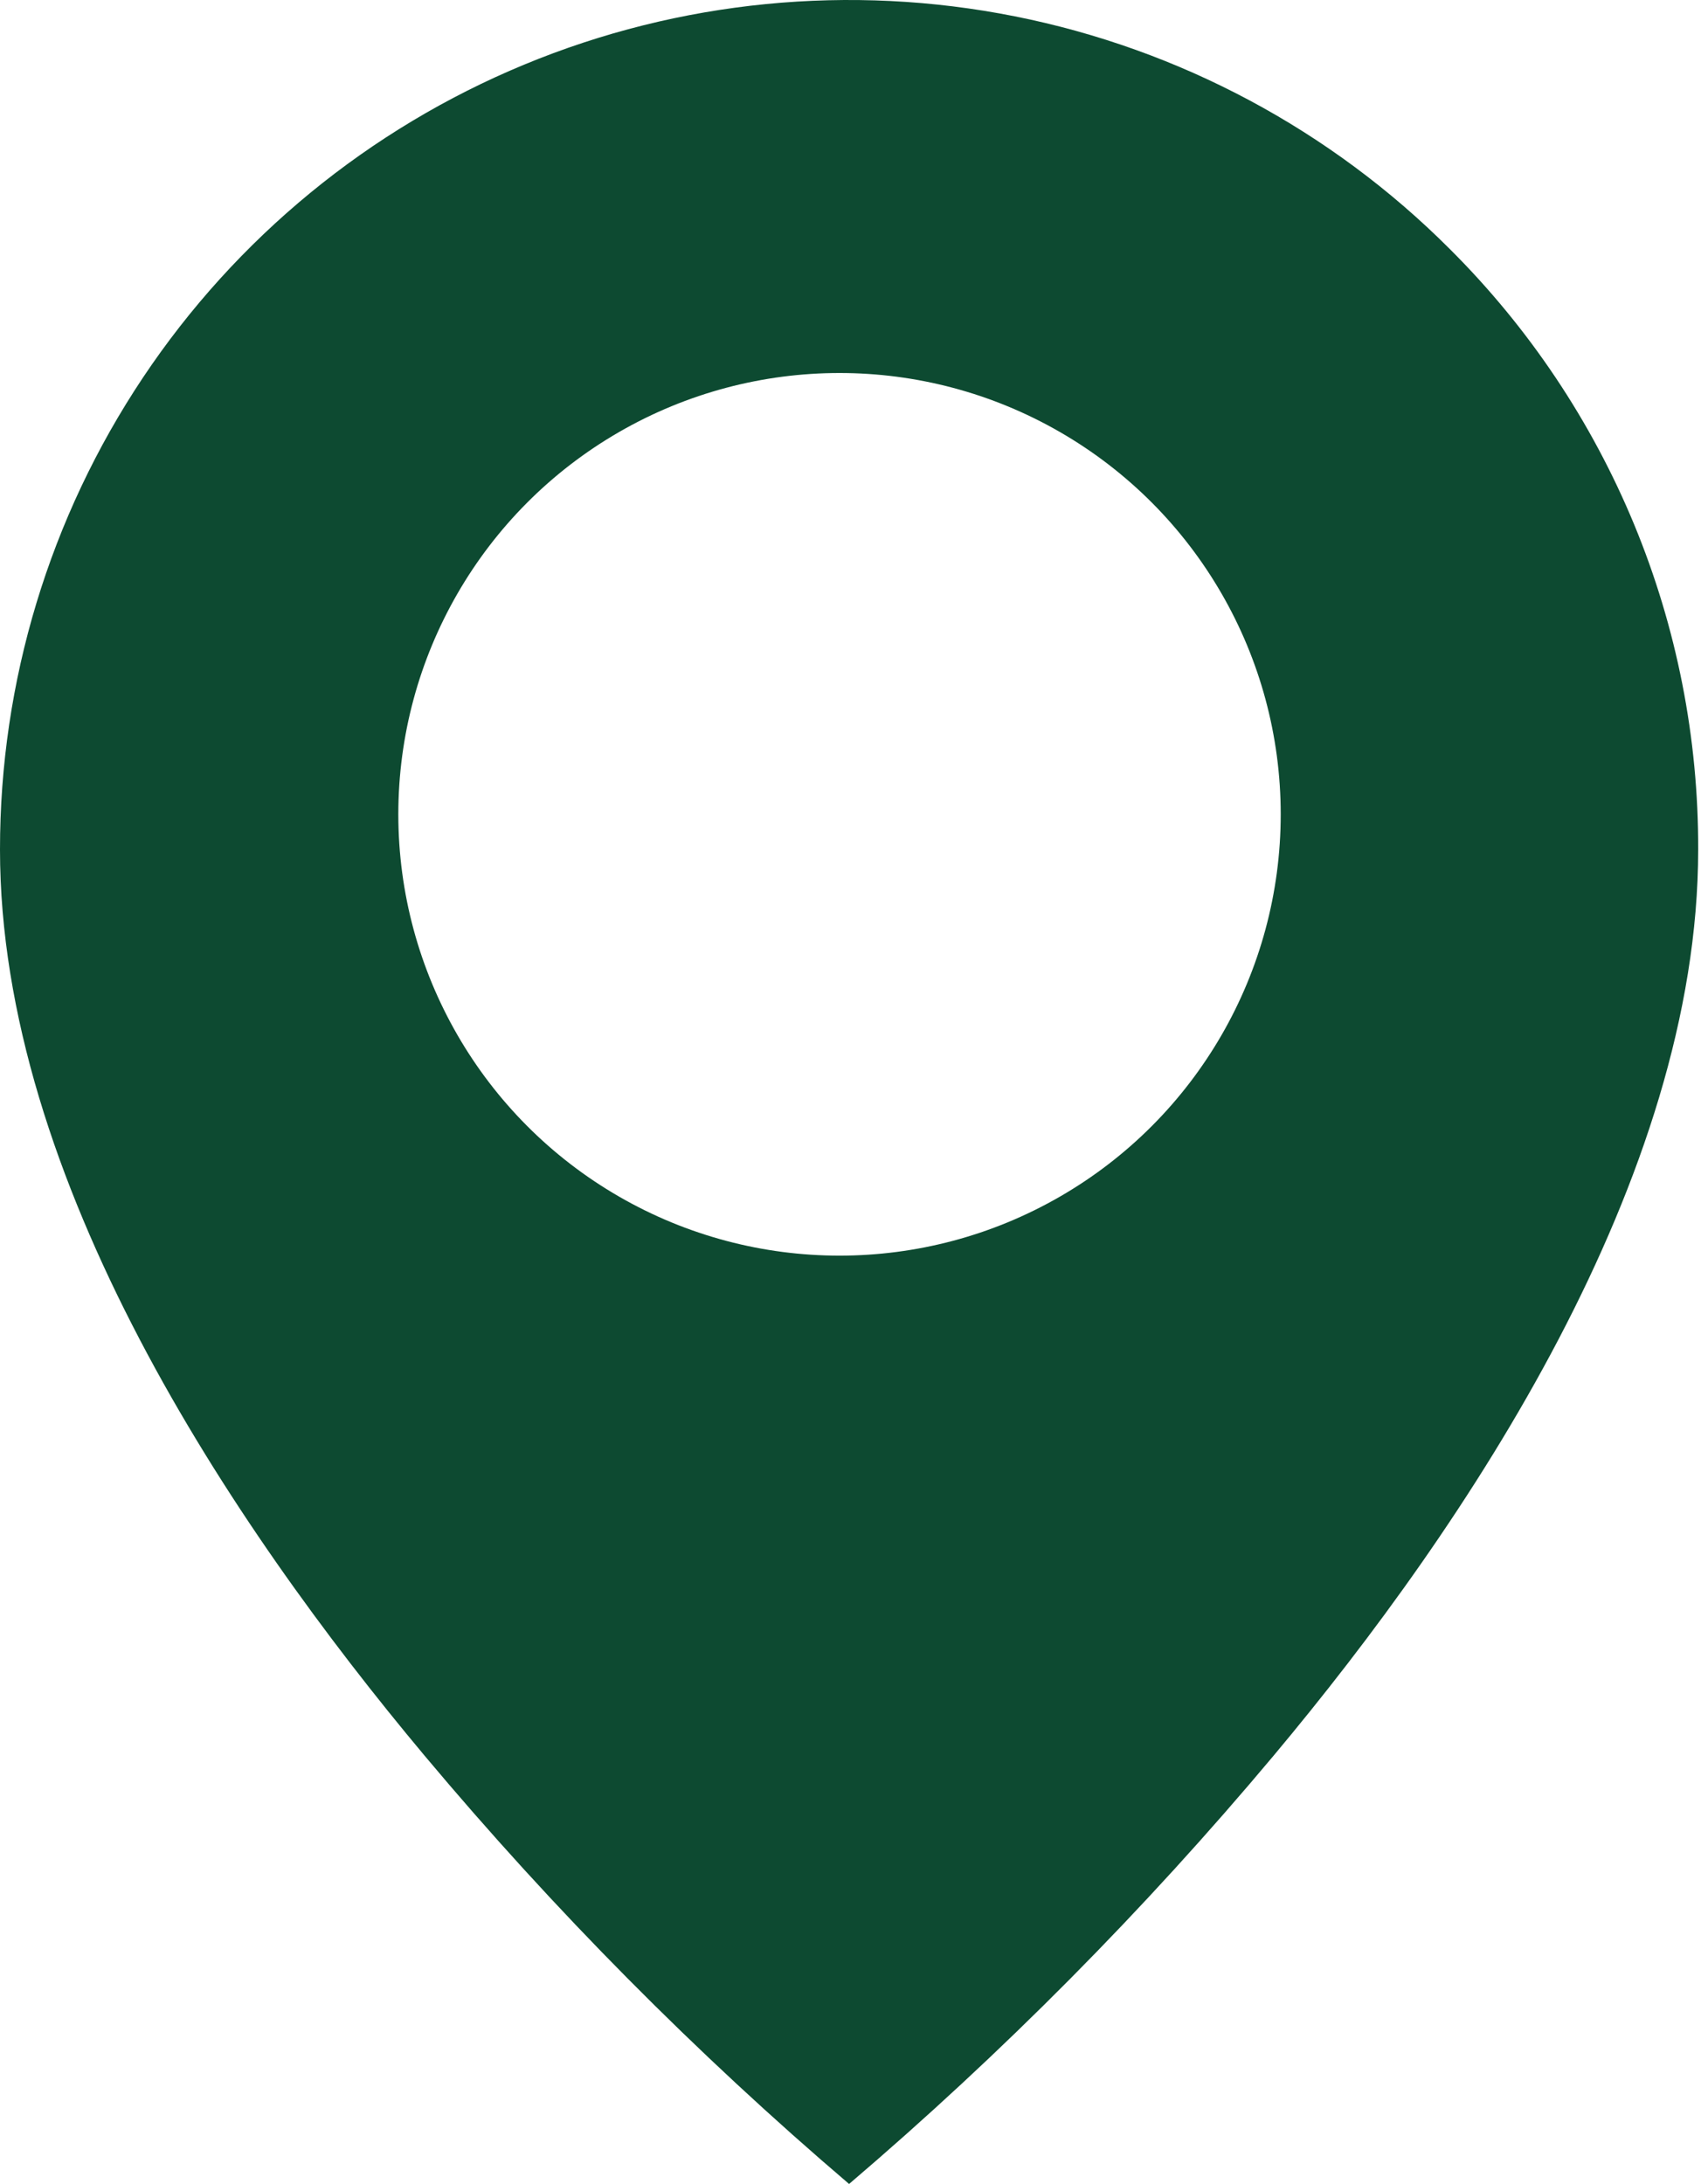 <?xml version="1.0" encoding="UTF-8"?> <svg xmlns="http://www.w3.org/2000/svg" width="268" height="344" viewBox="0 0 268 344" fill="none"> <path fill-rule="evenodd" clip-rule="evenodd" d="M133.777 344C109.639 323.414 87.265 300.846 66.889 276.532C36.311 240.018 1.67966e-05 185.638 1.67966e-05 133.819C-0.013 107.354 7.826 81.481 22.526 59.472C37.226 37.464 58.126 20.311 82.58 10.182C107.035 0.054 133.945 -2.593 159.905 2.576C185.864 7.744 209.707 20.496 228.415 39.218C240.871 51.616 250.744 66.361 257.462 82.599C264.18 98.837 267.611 116.246 267.555 133.819C267.555 185.638 231.244 240.018 200.666 276.532C180.29 300.846 157.916 323.414 133.777 344ZM167.026 68.065C145.519 55.648 119.021 55.648 97.513 68.065C76.006 80.483 62.757 103.431 62.757 128.265C62.757 153.1 76.006 176.048 97.513 188.465C119.021 200.883 145.519 200.883 167.026 188.465C188.534 176.048 201.783 153.1 201.783 128.265C201.783 103.431 188.534 80.483 167.026 68.065Z" fill="#0D4A31"></path> </svg> 